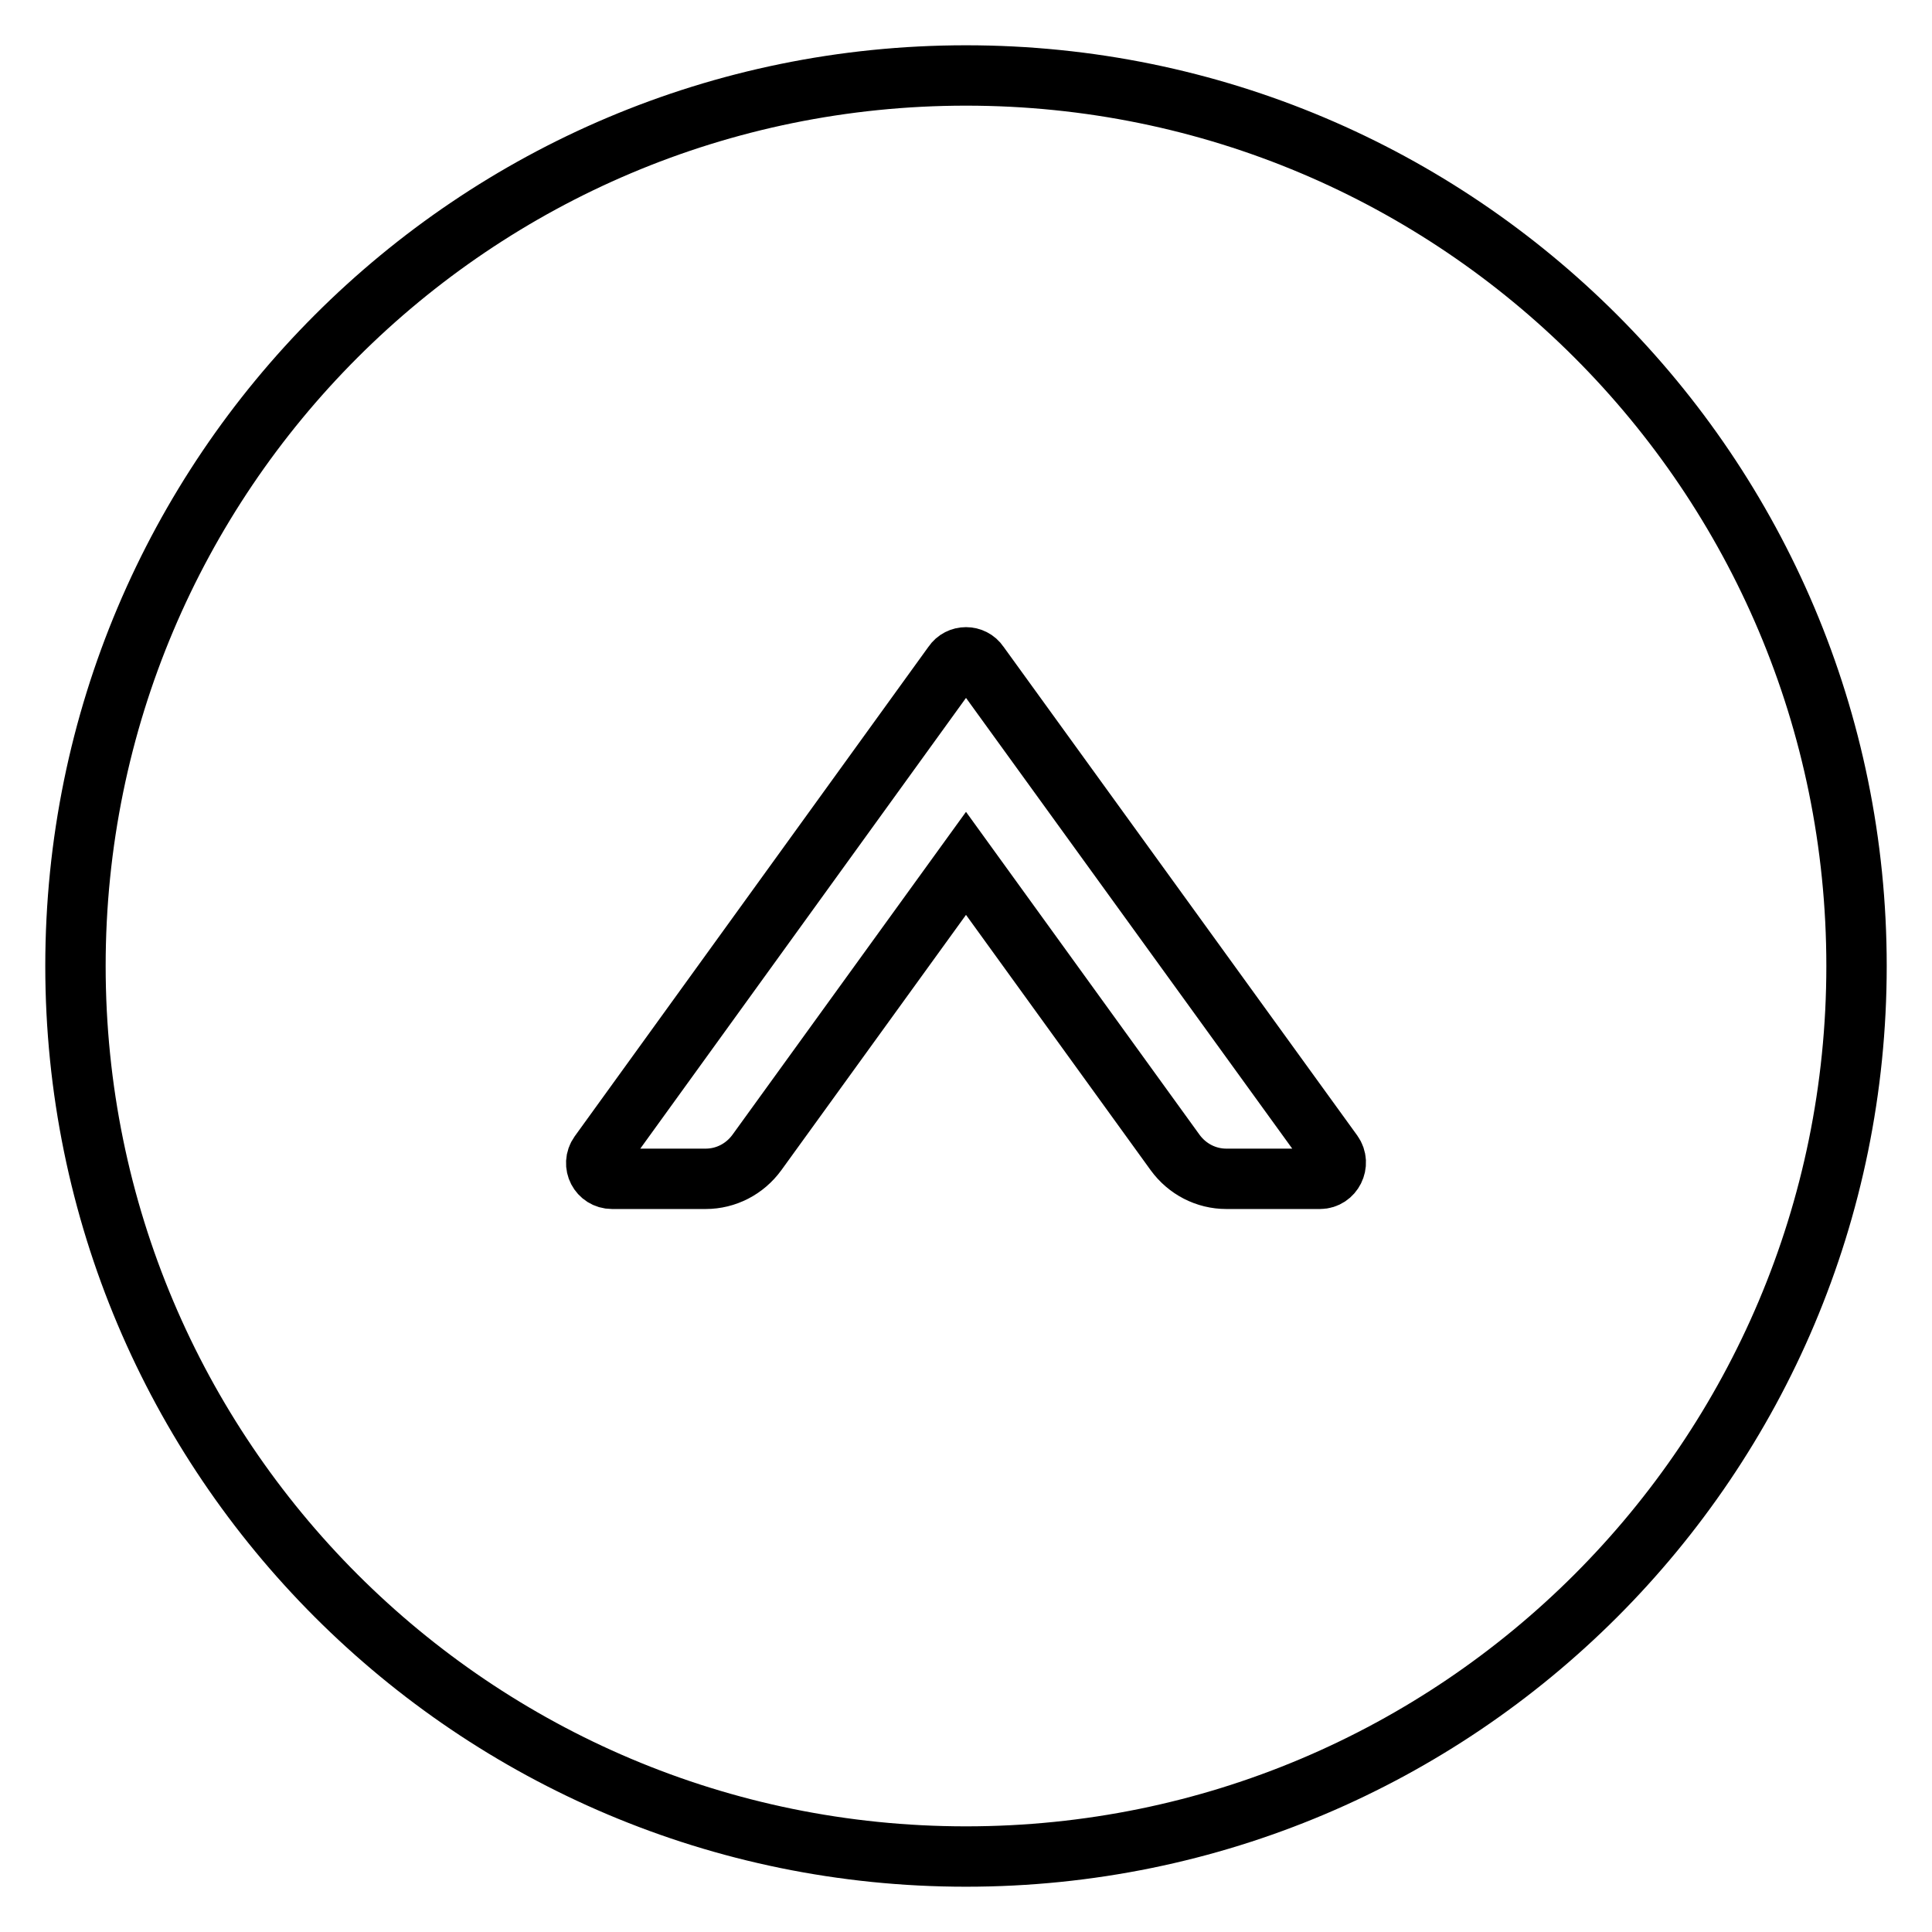 <?xml version="1.0" encoding="utf-8"?>
<!-- Svg Vector Icons : http://www.onlinewebfonts.com/icon -->
<!DOCTYPE svg PUBLIC "-//W3C//DTD SVG 1.1//EN" "http://www.w3.org/Graphics/SVG/1.1/DTD/svg11.dtd">
<svg version="1.1" xmlns="http://www.w3.org/2000/svg" xmlns:xlink="http://www.w3.org/1999/xlink" x="0px" y="0px" viewBox="0 0 256 256" enable-background="new 0 0 256 256" xml:space="preserve">
<g> <path stroke-width="8" fill-opacity="0" stroke="#000000"  d="M128,10C62.8,10,10,62.8,10,128c0,65.2,52.8,118,118,118c65.2,0,118-52.8,118-118C246,62.8,193.2,10,128,10 z M174.9,156.2h-12.4c-2.7,0-5.2-1.3-6.8-3.5L128,114.4l-27.7,38.3c-1.6,2.2-4.1,3.5-6.8,3.5H81.1c-1.7,0-2.7-1.9-1.7-3.3L126.3,88 c0.8-1.2,2.6-1.2,3.4,0l46.9,64.8C177.6,154.2,176.6,156.2,174.9,156.2z"/></g>
</svg>